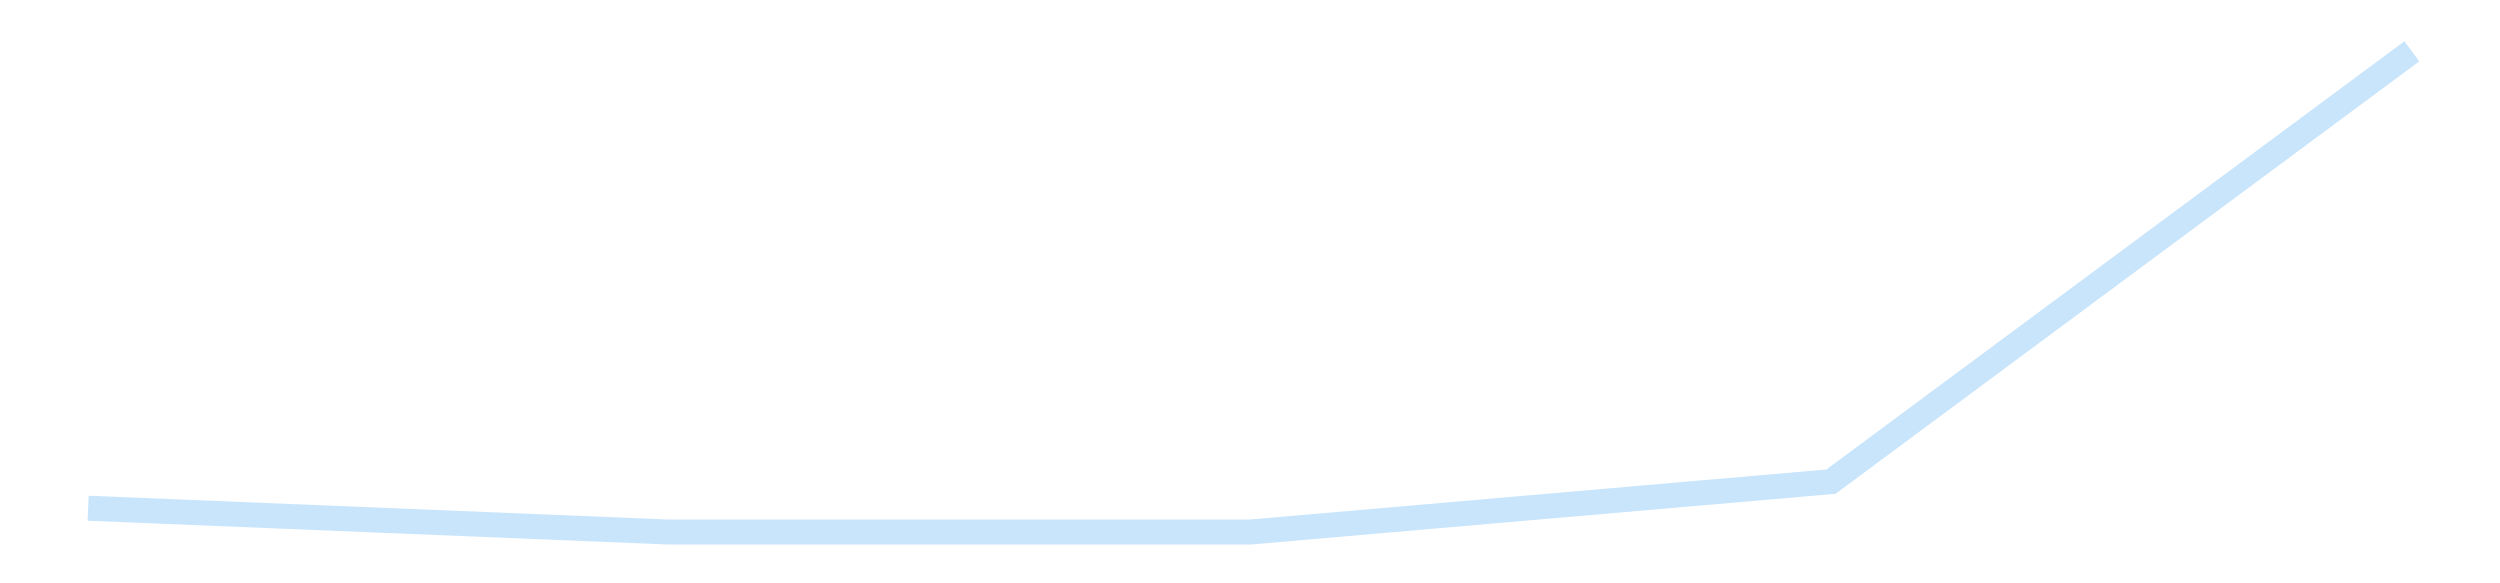 <?xml version='1.0' encoding='utf-8'?>
<svg xmlns="http://www.w3.org/2000/svg" xmlns:xlink="http://www.w3.org/1999/xlink" id="chart-599ce4cd-cb9e-4bda-ad52-a7ae930870a8" class="pygal-chart pygal-sparkline" viewBox="0 0 300 70" width="300" height="70"><!--Generated with pygal 3.0.4 (lxml) ©Kozea 2012-2016 on 2025-11-03--><!--http://pygal.org--><!--http://github.com/Kozea/pygal--><defs><style type="text/css">#chart-599ce4cd-cb9e-4bda-ad52-a7ae930870a8{-webkit-user-select:none;-webkit-font-smoothing:antialiased;font-family:Consolas,"Liberation Mono",Menlo,Courier,monospace}#chart-599ce4cd-cb9e-4bda-ad52-a7ae930870a8 .title{font-family:Consolas,"Liberation Mono",Menlo,Courier,monospace;font-size:16px}#chart-599ce4cd-cb9e-4bda-ad52-a7ae930870a8 .legends .legend text{font-family:Consolas,"Liberation Mono",Menlo,Courier,monospace;font-size:14px}#chart-599ce4cd-cb9e-4bda-ad52-a7ae930870a8 .axis text{font-family:Consolas,"Liberation Mono",Menlo,Courier,monospace;font-size:10px}#chart-599ce4cd-cb9e-4bda-ad52-a7ae930870a8 .axis text.major{font-family:Consolas,"Liberation Mono",Menlo,Courier,monospace;font-size:10px}#chart-599ce4cd-cb9e-4bda-ad52-a7ae930870a8 .text-overlay text.value{font-family:Consolas,"Liberation Mono",Menlo,Courier,monospace;font-size:16px}#chart-599ce4cd-cb9e-4bda-ad52-a7ae930870a8 .text-overlay text.label{font-family:Consolas,"Liberation Mono",Menlo,Courier,monospace;font-size:10px}#chart-599ce4cd-cb9e-4bda-ad52-a7ae930870a8 .tooltip{font-family:Consolas,"Liberation Mono",Menlo,Courier,monospace;font-size:14px}#chart-599ce4cd-cb9e-4bda-ad52-a7ae930870a8 text.no_data{font-family:Consolas,"Liberation Mono",Menlo,Courier,monospace;font-size:64px}
#chart-599ce4cd-cb9e-4bda-ad52-a7ae930870a8{background-color:transparent}#chart-599ce4cd-cb9e-4bda-ad52-a7ae930870a8 path,#chart-599ce4cd-cb9e-4bda-ad52-a7ae930870a8 line,#chart-599ce4cd-cb9e-4bda-ad52-a7ae930870a8 rect,#chart-599ce4cd-cb9e-4bda-ad52-a7ae930870a8 circle{-webkit-transition:150ms;-moz-transition:150ms;transition:150ms}#chart-599ce4cd-cb9e-4bda-ad52-a7ae930870a8 .graph &gt; .background{fill:transparent}#chart-599ce4cd-cb9e-4bda-ad52-a7ae930870a8 .plot &gt; .background{fill:transparent}#chart-599ce4cd-cb9e-4bda-ad52-a7ae930870a8 .graph{fill:rgba(0,0,0,.87)}#chart-599ce4cd-cb9e-4bda-ad52-a7ae930870a8 text.no_data{fill:rgba(0,0,0,1)}#chart-599ce4cd-cb9e-4bda-ad52-a7ae930870a8 .title{fill:rgba(0,0,0,1)}#chart-599ce4cd-cb9e-4bda-ad52-a7ae930870a8 .legends .legend text{fill:rgba(0,0,0,.87)}#chart-599ce4cd-cb9e-4bda-ad52-a7ae930870a8 .legends .legend:hover text{fill:rgba(0,0,0,1)}#chart-599ce4cd-cb9e-4bda-ad52-a7ae930870a8 .axis .line{stroke:rgba(0,0,0,1)}#chart-599ce4cd-cb9e-4bda-ad52-a7ae930870a8 .axis .guide.line{stroke:rgba(0,0,0,.54)}#chart-599ce4cd-cb9e-4bda-ad52-a7ae930870a8 .axis .major.line{stroke:rgba(0,0,0,.87)}#chart-599ce4cd-cb9e-4bda-ad52-a7ae930870a8 .axis text.major{fill:rgba(0,0,0,1)}#chart-599ce4cd-cb9e-4bda-ad52-a7ae930870a8 .axis.y .guides:hover .guide.line,#chart-599ce4cd-cb9e-4bda-ad52-a7ae930870a8 .line-graph .axis.x .guides:hover .guide.line,#chart-599ce4cd-cb9e-4bda-ad52-a7ae930870a8 .stackedline-graph .axis.x .guides:hover .guide.line,#chart-599ce4cd-cb9e-4bda-ad52-a7ae930870a8 .xy-graph .axis.x .guides:hover .guide.line{stroke:rgba(0,0,0,1)}#chart-599ce4cd-cb9e-4bda-ad52-a7ae930870a8 .axis .guides:hover text{fill:rgba(0,0,0,1)}#chart-599ce4cd-cb9e-4bda-ad52-a7ae930870a8 .reactive{fill-opacity:.7;stroke-opacity:.8;stroke-width:3}#chart-599ce4cd-cb9e-4bda-ad52-a7ae930870a8 .ci{stroke:rgba(0,0,0,.87)}#chart-599ce4cd-cb9e-4bda-ad52-a7ae930870a8 .reactive.active,#chart-599ce4cd-cb9e-4bda-ad52-a7ae930870a8 .active .reactive{fill-opacity:.8;stroke-opacity:.9;stroke-width:4}#chart-599ce4cd-cb9e-4bda-ad52-a7ae930870a8 .ci .reactive.active{stroke-width:1.5}#chart-599ce4cd-cb9e-4bda-ad52-a7ae930870a8 .series text{fill:rgba(0,0,0,1)}#chart-599ce4cd-cb9e-4bda-ad52-a7ae930870a8 .tooltip rect{fill:transparent;stroke:rgba(0,0,0,1);-webkit-transition:opacity 150ms;-moz-transition:opacity 150ms;transition:opacity 150ms}#chart-599ce4cd-cb9e-4bda-ad52-a7ae930870a8 .tooltip .label{fill:rgba(0,0,0,.87)}#chart-599ce4cd-cb9e-4bda-ad52-a7ae930870a8 .tooltip .label{fill:rgba(0,0,0,.87)}#chart-599ce4cd-cb9e-4bda-ad52-a7ae930870a8 .tooltip .legend{font-size:.8em;fill:rgba(0,0,0,.54)}#chart-599ce4cd-cb9e-4bda-ad52-a7ae930870a8 .tooltip .x_label{font-size:.6em;fill:rgba(0,0,0,1)}#chart-599ce4cd-cb9e-4bda-ad52-a7ae930870a8 .tooltip .xlink{font-size:.5em;text-decoration:underline}#chart-599ce4cd-cb9e-4bda-ad52-a7ae930870a8 .tooltip .value{font-size:1.5em}#chart-599ce4cd-cb9e-4bda-ad52-a7ae930870a8 .bound{font-size:.5em}#chart-599ce4cd-cb9e-4bda-ad52-a7ae930870a8 .max-value{font-size:.75em;fill:rgba(0,0,0,.54)}#chart-599ce4cd-cb9e-4bda-ad52-a7ae930870a8 .map-element{fill:transparent;stroke:rgba(0,0,0,.54) !important}#chart-599ce4cd-cb9e-4bda-ad52-a7ae930870a8 .map-element .reactive{fill-opacity:inherit;stroke-opacity:inherit}#chart-599ce4cd-cb9e-4bda-ad52-a7ae930870a8 .color-0,#chart-599ce4cd-cb9e-4bda-ad52-a7ae930870a8 .color-0 a:visited{stroke:#bbdefb;fill:#bbdefb}#chart-599ce4cd-cb9e-4bda-ad52-a7ae930870a8 .text-overlay .color-0 text{fill:black}
#chart-599ce4cd-cb9e-4bda-ad52-a7ae930870a8 text.no_data{text-anchor:middle}#chart-599ce4cd-cb9e-4bda-ad52-a7ae930870a8 .guide.line{fill:none}#chart-599ce4cd-cb9e-4bda-ad52-a7ae930870a8 .centered{text-anchor:middle}#chart-599ce4cd-cb9e-4bda-ad52-a7ae930870a8 .title{text-anchor:middle}#chart-599ce4cd-cb9e-4bda-ad52-a7ae930870a8 .legends .legend text{fill-opacity:1}#chart-599ce4cd-cb9e-4bda-ad52-a7ae930870a8 .axis.x text{text-anchor:middle}#chart-599ce4cd-cb9e-4bda-ad52-a7ae930870a8 .axis.x:not(.web) text[transform]{text-anchor:start}#chart-599ce4cd-cb9e-4bda-ad52-a7ae930870a8 .axis.x:not(.web) text[transform].backwards{text-anchor:end}#chart-599ce4cd-cb9e-4bda-ad52-a7ae930870a8 .axis.y text{text-anchor:end}#chart-599ce4cd-cb9e-4bda-ad52-a7ae930870a8 .axis.y text[transform].backwards{text-anchor:start}#chart-599ce4cd-cb9e-4bda-ad52-a7ae930870a8 .axis.y2 text{text-anchor:start}#chart-599ce4cd-cb9e-4bda-ad52-a7ae930870a8 .axis.y2 text[transform].backwards{text-anchor:end}#chart-599ce4cd-cb9e-4bda-ad52-a7ae930870a8 .axis .guide.line{stroke-dasharray:4,4;stroke:black}#chart-599ce4cd-cb9e-4bda-ad52-a7ae930870a8 .axis .major.guide.line{stroke-dasharray:6,6;stroke:black}#chart-599ce4cd-cb9e-4bda-ad52-a7ae930870a8 .horizontal .axis.y .guide.line,#chart-599ce4cd-cb9e-4bda-ad52-a7ae930870a8 .horizontal .axis.y2 .guide.line,#chart-599ce4cd-cb9e-4bda-ad52-a7ae930870a8 .vertical .axis.x .guide.line{opacity:0}#chart-599ce4cd-cb9e-4bda-ad52-a7ae930870a8 .horizontal .axis.always_show .guide.line,#chart-599ce4cd-cb9e-4bda-ad52-a7ae930870a8 .vertical .axis.always_show .guide.line{opacity:1 !important}#chart-599ce4cd-cb9e-4bda-ad52-a7ae930870a8 .axis.y .guides:hover .guide.line,#chart-599ce4cd-cb9e-4bda-ad52-a7ae930870a8 .axis.y2 .guides:hover .guide.line,#chart-599ce4cd-cb9e-4bda-ad52-a7ae930870a8 .axis.x .guides:hover .guide.line{opacity:1}#chart-599ce4cd-cb9e-4bda-ad52-a7ae930870a8 .axis .guides:hover text{opacity:1}#chart-599ce4cd-cb9e-4bda-ad52-a7ae930870a8 .nofill{fill:none}#chart-599ce4cd-cb9e-4bda-ad52-a7ae930870a8 .subtle-fill{fill-opacity:.2}#chart-599ce4cd-cb9e-4bda-ad52-a7ae930870a8 .dot{stroke-width:1px;fill-opacity:1;stroke-opacity:1}#chart-599ce4cd-cb9e-4bda-ad52-a7ae930870a8 .dot.active{stroke-width:5px}#chart-599ce4cd-cb9e-4bda-ad52-a7ae930870a8 .dot.negative{fill:transparent}#chart-599ce4cd-cb9e-4bda-ad52-a7ae930870a8 text,#chart-599ce4cd-cb9e-4bda-ad52-a7ae930870a8 tspan{stroke:none !important}#chart-599ce4cd-cb9e-4bda-ad52-a7ae930870a8 .series text.active{opacity:1}#chart-599ce4cd-cb9e-4bda-ad52-a7ae930870a8 .tooltip rect{fill-opacity:.95;stroke-width:.5}#chart-599ce4cd-cb9e-4bda-ad52-a7ae930870a8 .tooltip text{fill-opacity:1}#chart-599ce4cd-cb9e-4bda-ad52-a7ae930870a8 .showable{visibility:hidden}#chart-599ce4cd-cb9e-4bda-ad52-a7ae930870a8 .showable.shown{visibility:visible}#chart-599ce4cd-cb9e-4bda-ad52-a7ae930870a8 .gauge-background{fill:rgba(229,229,229,1);stroke:none}#chart-599ce4cd-cb9e-4bda-ad52-a7ae930870a8 .bg-lines{stroke:transparent;stroke-width:2px}</style><script type="text/javascript">window.pygal = window.pygal || {};window.pygal.config = window.pygal.config || {};window.pygal.config['599ce4cd-cb9e-4bda-ad52-a7ae930870a8'] = {"allow_interruptions": false, "box_mode": "extremes", "classes": ["pygal-chart", "pygal-sparkline"], "css": ["file://style.css", "file://graph.css"], "defs": [], "disable_xml_declaration": false, "dots_size": 2.5, "dynamic_print_values": false, "explicit_size": true, "fill": false, "force_uri_protocol": "https", "formatter": null, "half_pie": false, "height": 70, "include_x_axis": false, "inner_radius": 0, "interpolate": null, "interpolation_parameters": {}, "interpolation_precision": 250, "inverse_y_axis": false, "js": [], "legend_at_bottom": false, "legend_at_bottom_columns": null, "legend_box_size": 12, "logarithmic": false, "margin": 5, "margin_bottom": null, "margin_left": null, "margin_right": null, "margin_top": null, "max_scale": 2, "min_scale": 1, "missing_value_fill_truncation": "x", "no_data_text": "", "no_prefix": false, "order_min": null, "pretty_print": false, "print_labels": false, "print_values": false, "print_values_position": "center", "print_zeroes": true, "range": null, "rounded_bars": null, "secondary_range": null, "show_dots": false, "show_legend": false, "show_minor_x_labels": true, "show_minor_y_labels": true, "show_only_major_dots": false, "show_x_guides": false, "show_x_labels": false, "show_y_guides": true, "show_y_labels": false, "spacing": 0, "stack_from_top": false, "strict": false, "stroke": true, "stroke_style": null, "style": {"background": "transparent", "ci_colors": [], "colors": ["#bbdefb"], "dot_opacity": "1", "font_family": "Consolas, \"Liberation Mono\", Menlo, Courier, monospace", "foreground": "rgba(0, 0, 0, .87)", "foreground_strong": "rgba(0, 0, 0, 1)", "foreground_subtle": "rgba(0, 0, 0, .54)", "guide_stroke_color": "black", "guide_stroke_dasharray": "4,4", "label_font_family": "Consolas, \"Liberation Mono\", Menlo, Courier, monospace", "label_font_size": 10, "legend_font_family": "Consolas, \"Liberation Mono\", Menlo, Courier, monospace", "legend_font_size": 14, "major_guide_stroke_color": "black", "major_guide_stroke_dasharray": "6,6", "major_label_font_family": "Consolas, \"Liberation Mono\", Menlo, Courier, monospace", "major_label_font_size": 10, "no_data_font_family": "Consolas, \"Liberation Mono\", Menlo, Courier, monospace", "no_data_font_size": 64, "opacity": ".7", "opacity_hover": ".8", "plot_background": "transparent", "stroke_opacity": ".8", "stroke_opacity_hover": ".9", "stroke_width": 3, "stroke_width_hover": "4", "title_font_family": "Consolas, \"Liberation Mono\", Menlo, Courier, monospace", "title_font_size": 16, "tooltip_font_family": "Consolas, \"Liberation Mono\", Menlo, Courier, monospace", "tooltip_font_size": 14, "transition": "150ms", "value_background": "rgba(229, 229, 229, 1)", "value_colors": [], "value_font_family": "Consolas, \"Liberation Mono\", Menlo, Courier, monospace", "value_font_size": 16, "value_label_font_family": "Consolas, \"Liberation Mono\", Menlo, Courier, monospace", "value_label_font_size": 10}, "title": null, "tooltip_border_radius": 0, "tooltip_fancy_mode": true, "truncate_label": null, "truncate_legend": null, "width": 300, "x_label_rotation": 0, "x_labels": null, "x_labels_major": null, "x_labels_major_count": null, "x_labels_major_every": null, "x_title": null, "xrange": null, "y_label_rotation": 0, "y_labels": null, "y_labels_major": null, "y_labels_major_count": null, "y_labels_major_every": null, "y_title": null, "zero": 0, "legends": [""]}</script></defs><title>Pygal</title><g class="graph line-graph vertical"><rect x="0" y="0" width="300" height="70" class="background"/><g transform="translate(5, 5)" class="plot"><rect x="0" y="0" width="290" height="60" class="background"/><g class="series serie-0 color-0"><path d="M5.577 55.989 L75.288 58.846 145 58.846 214.712 52.798 284.423 1.154" class="line reactive nofill"/></g></g><g class="titles"/><g transform="translate(5, 5)" class="plot overlay"><g class="series serie-0 color-0"/></g><g transform="translate(5, 5)" class="plot text-overlay"><g class="series serie-0 color-0"/></g><g transform="translate(5, 5)" class="plot tooltip-overlay"><g transform="translate(0 0)" style="opacity: 0" class="tooltip"><rect rx="0" ry="0" width="0" height="0" class="tooltip-box"/><g class="text"/></g></g></g></svg>